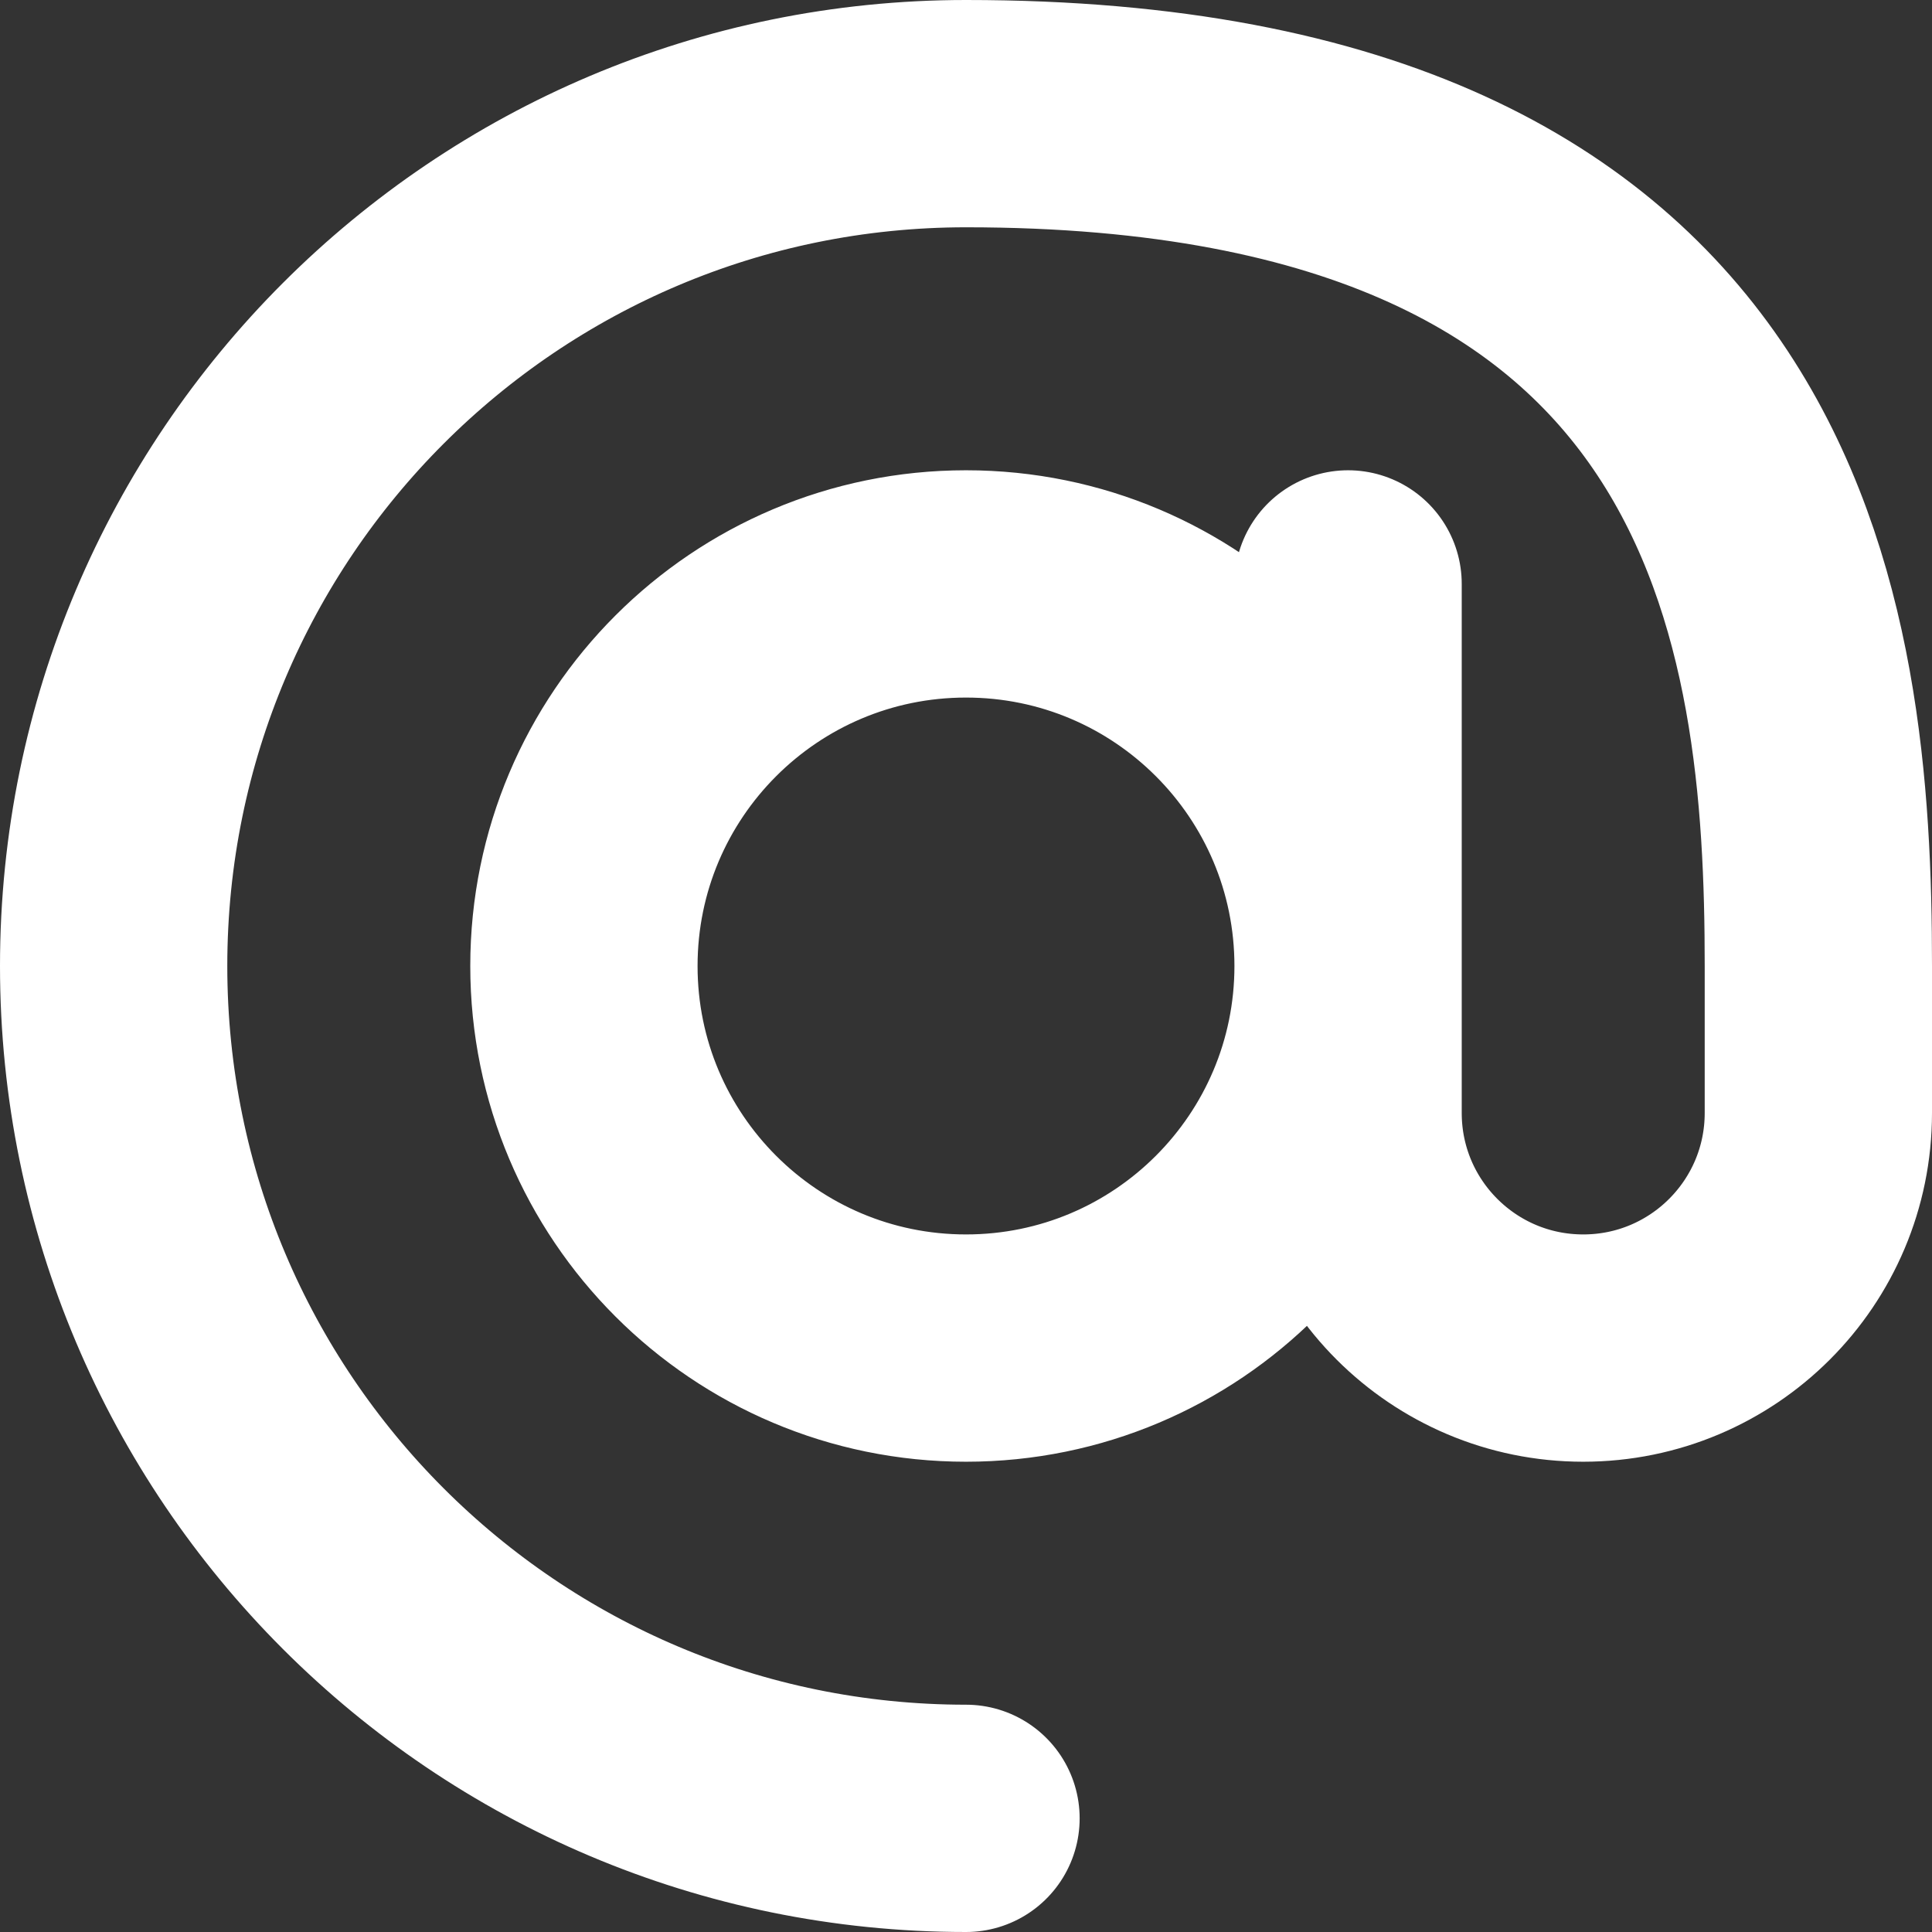 <svg width="17" height="17" viewBox="0 0 17 17" fill="none" xmlns="http://www.w3.org/2000/svg">
<rect x="0" y="0" width="17" height="17" fill="#333333" stroke="none"/>
<path d="M8.5 16C4.358 16 1 12.642 1 8.5C1 4.358 4.358 1 8.5 1C15.547 1 16 5.526 16 8.5V9.793C16 10.936 15.074 11.862 13.931 11.862C12.788 11.862 11.862 10.936 11.862 9.793V5.138M11.862 8.5C11.862 10.357 10.357 11.862 8.5 11.862C6.643 11.862 5.138 10.357 5.138 8.5C5.138 6.643 6.643 5.138 8.5 5.138C10.357 5.138 11.862 6.643 11.862 8.5Z" stroke="white" stroke-width="2" stroke-linecap="round" stroke-linejoin="round"/>
</svg>
